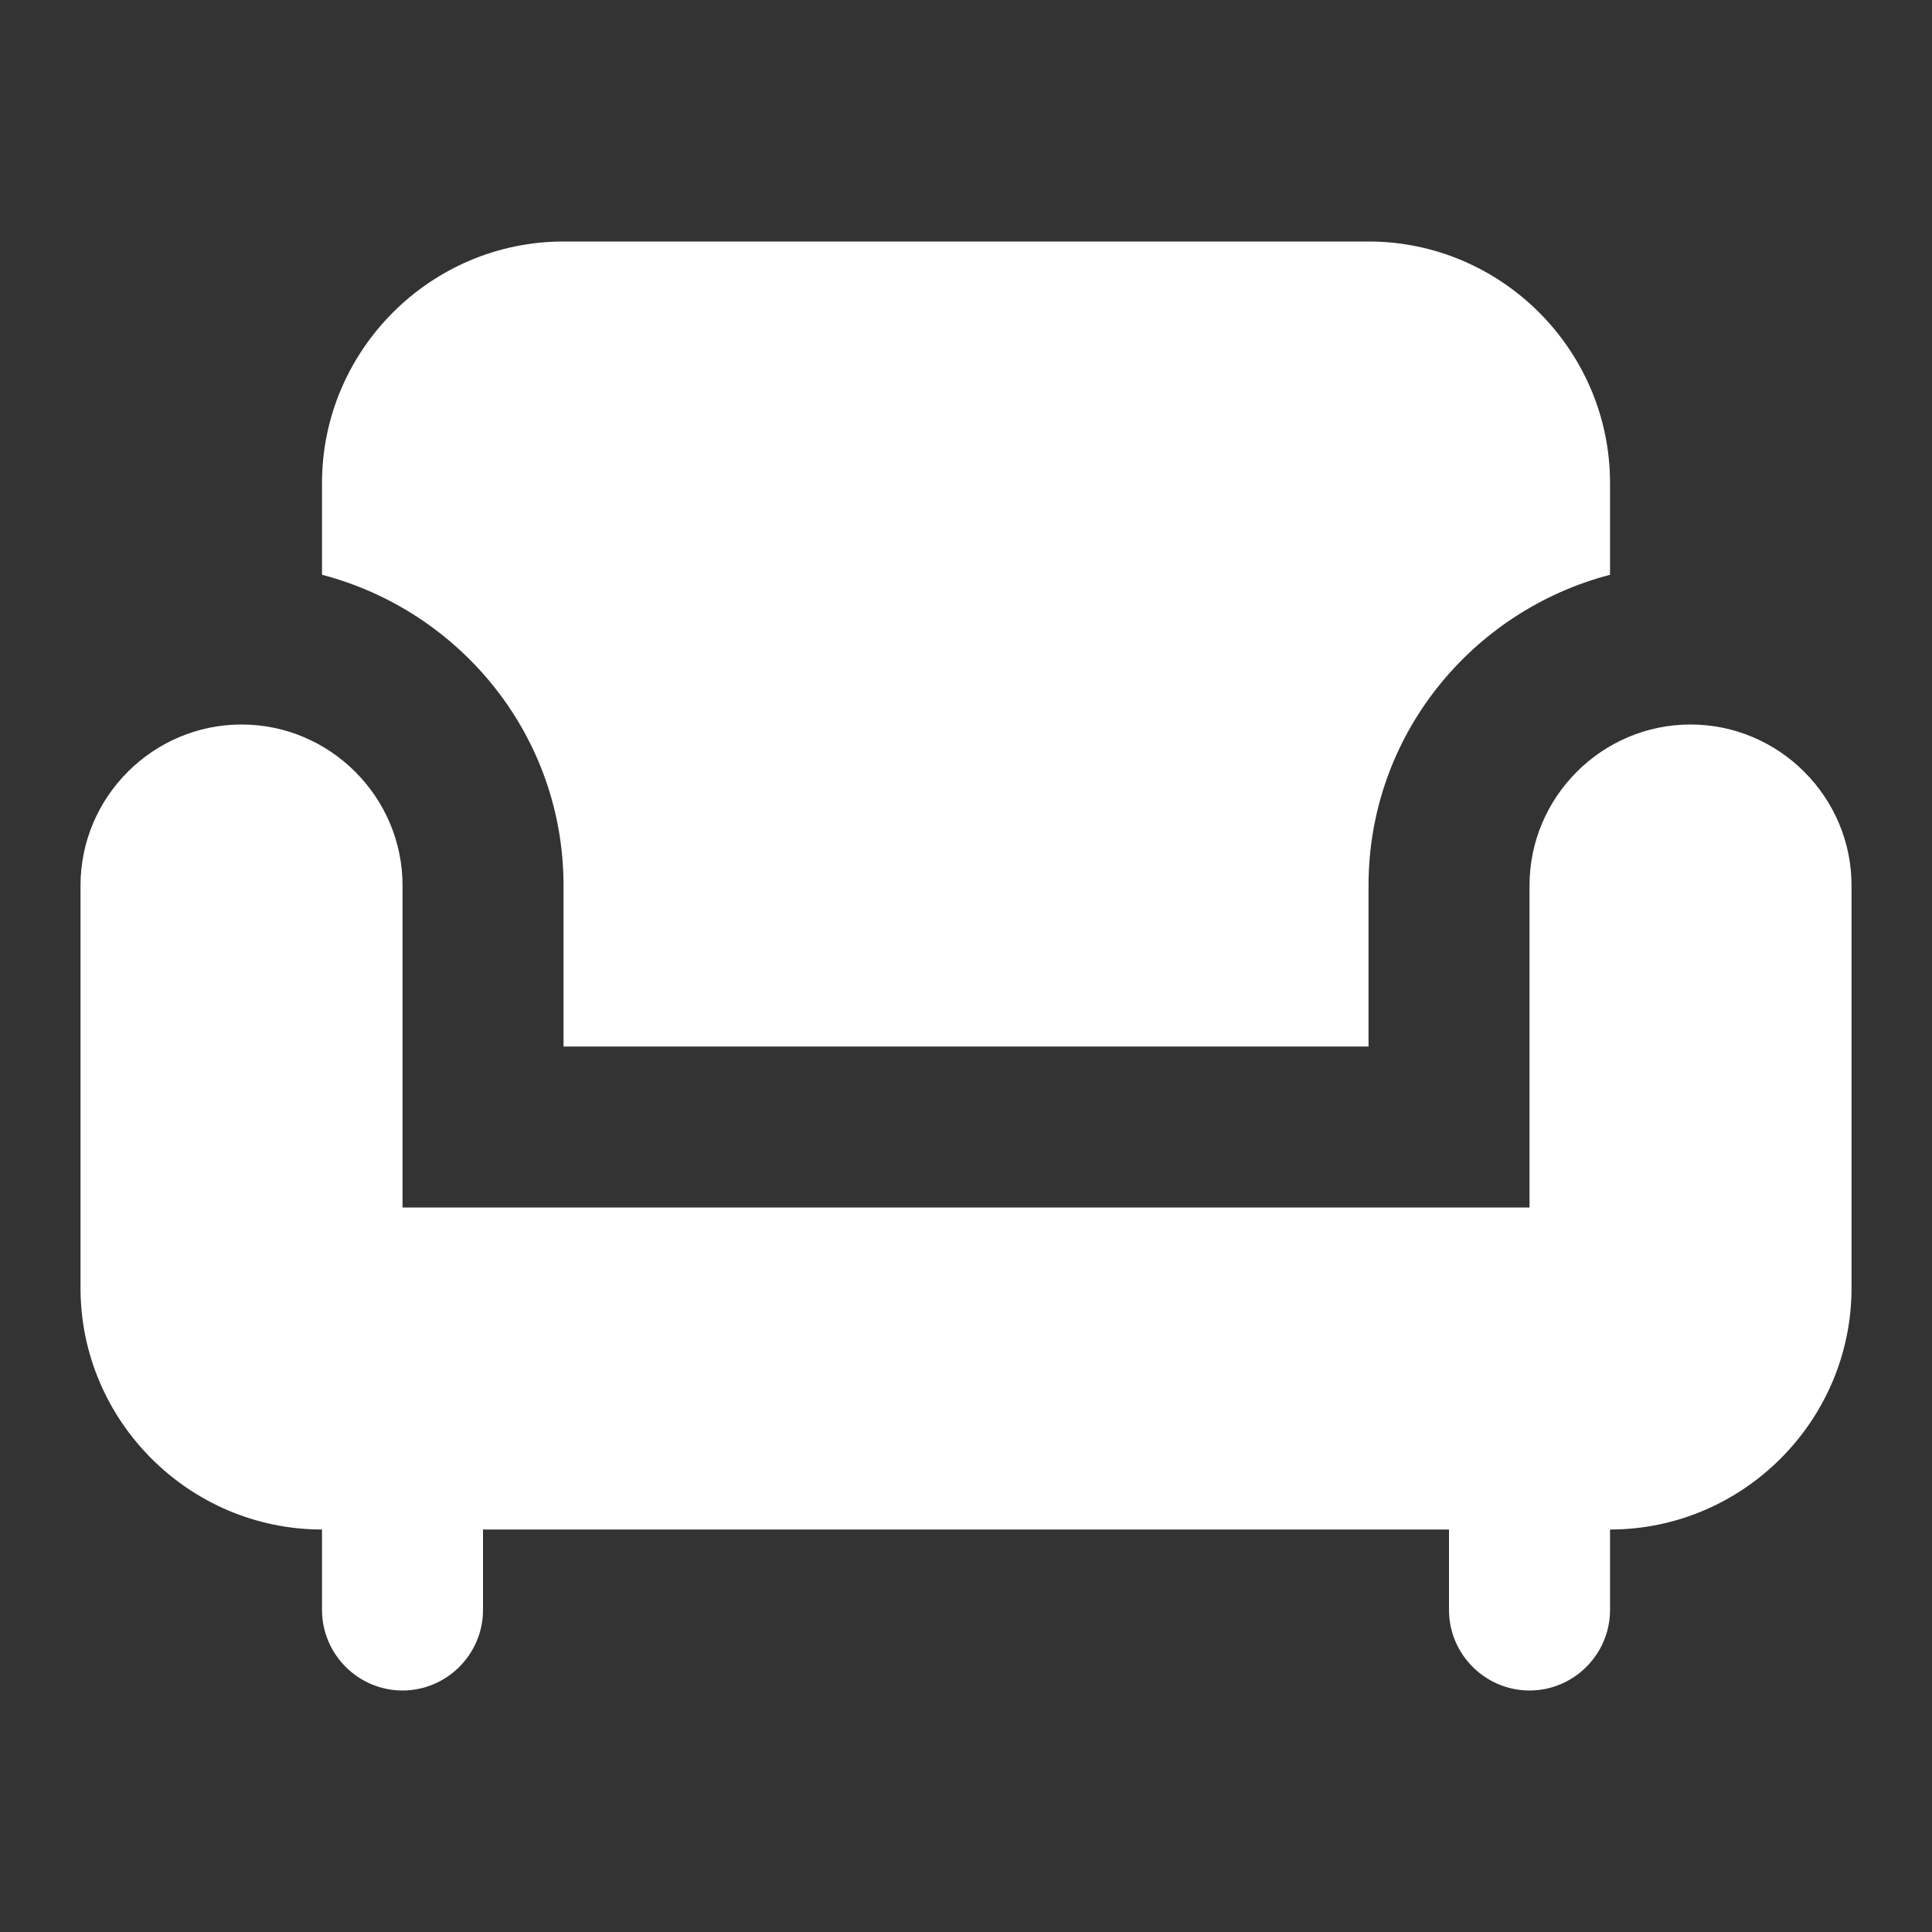 <svg width="40" height="40" viewBox="0 0 40 40" fill="none" xmlns="http://www.w3.org/2000/svg">
<rect x="0" y="0" width="40" height="40" fill="#333333" stroke="none"/>
<path d="M11.667 18.333V21.667H28.334V18.333C28.334 15.233 30.467 12.65 33.334 11.9V10C33.334 7.25 31.084 5 28.334 5H11.667C8.917 5 6.667 7.25 6.667 10V11.9C9.534 12.65 11.667 15.233 11.667 18.333Z" fill="white"/>
<path d="M35 15C33.167 15 31.667 16.5 31.667 18.333V25H8.334V18.333C8.334 16.5 6.834 15 5 15C3.167 15 1.667 16.5 1.667 18.333V26.667C1.667 29.417 3.917 31.667 6.667 31.667V33.333C6.667 34.25 7.417 35 8.334 35C9.25 35 10 34.25 10 33.333V31.667H30V33.333C30 34.25 30.75 35 31.667 35C32.584 35 33.334 34.25 33.334 33.333V31.667C36.084 31.667 38.334 29.417 38.334 26.667V18.333C38.334 16.5 36.834 15 35 15Z" fill="white"/>
</svg>

